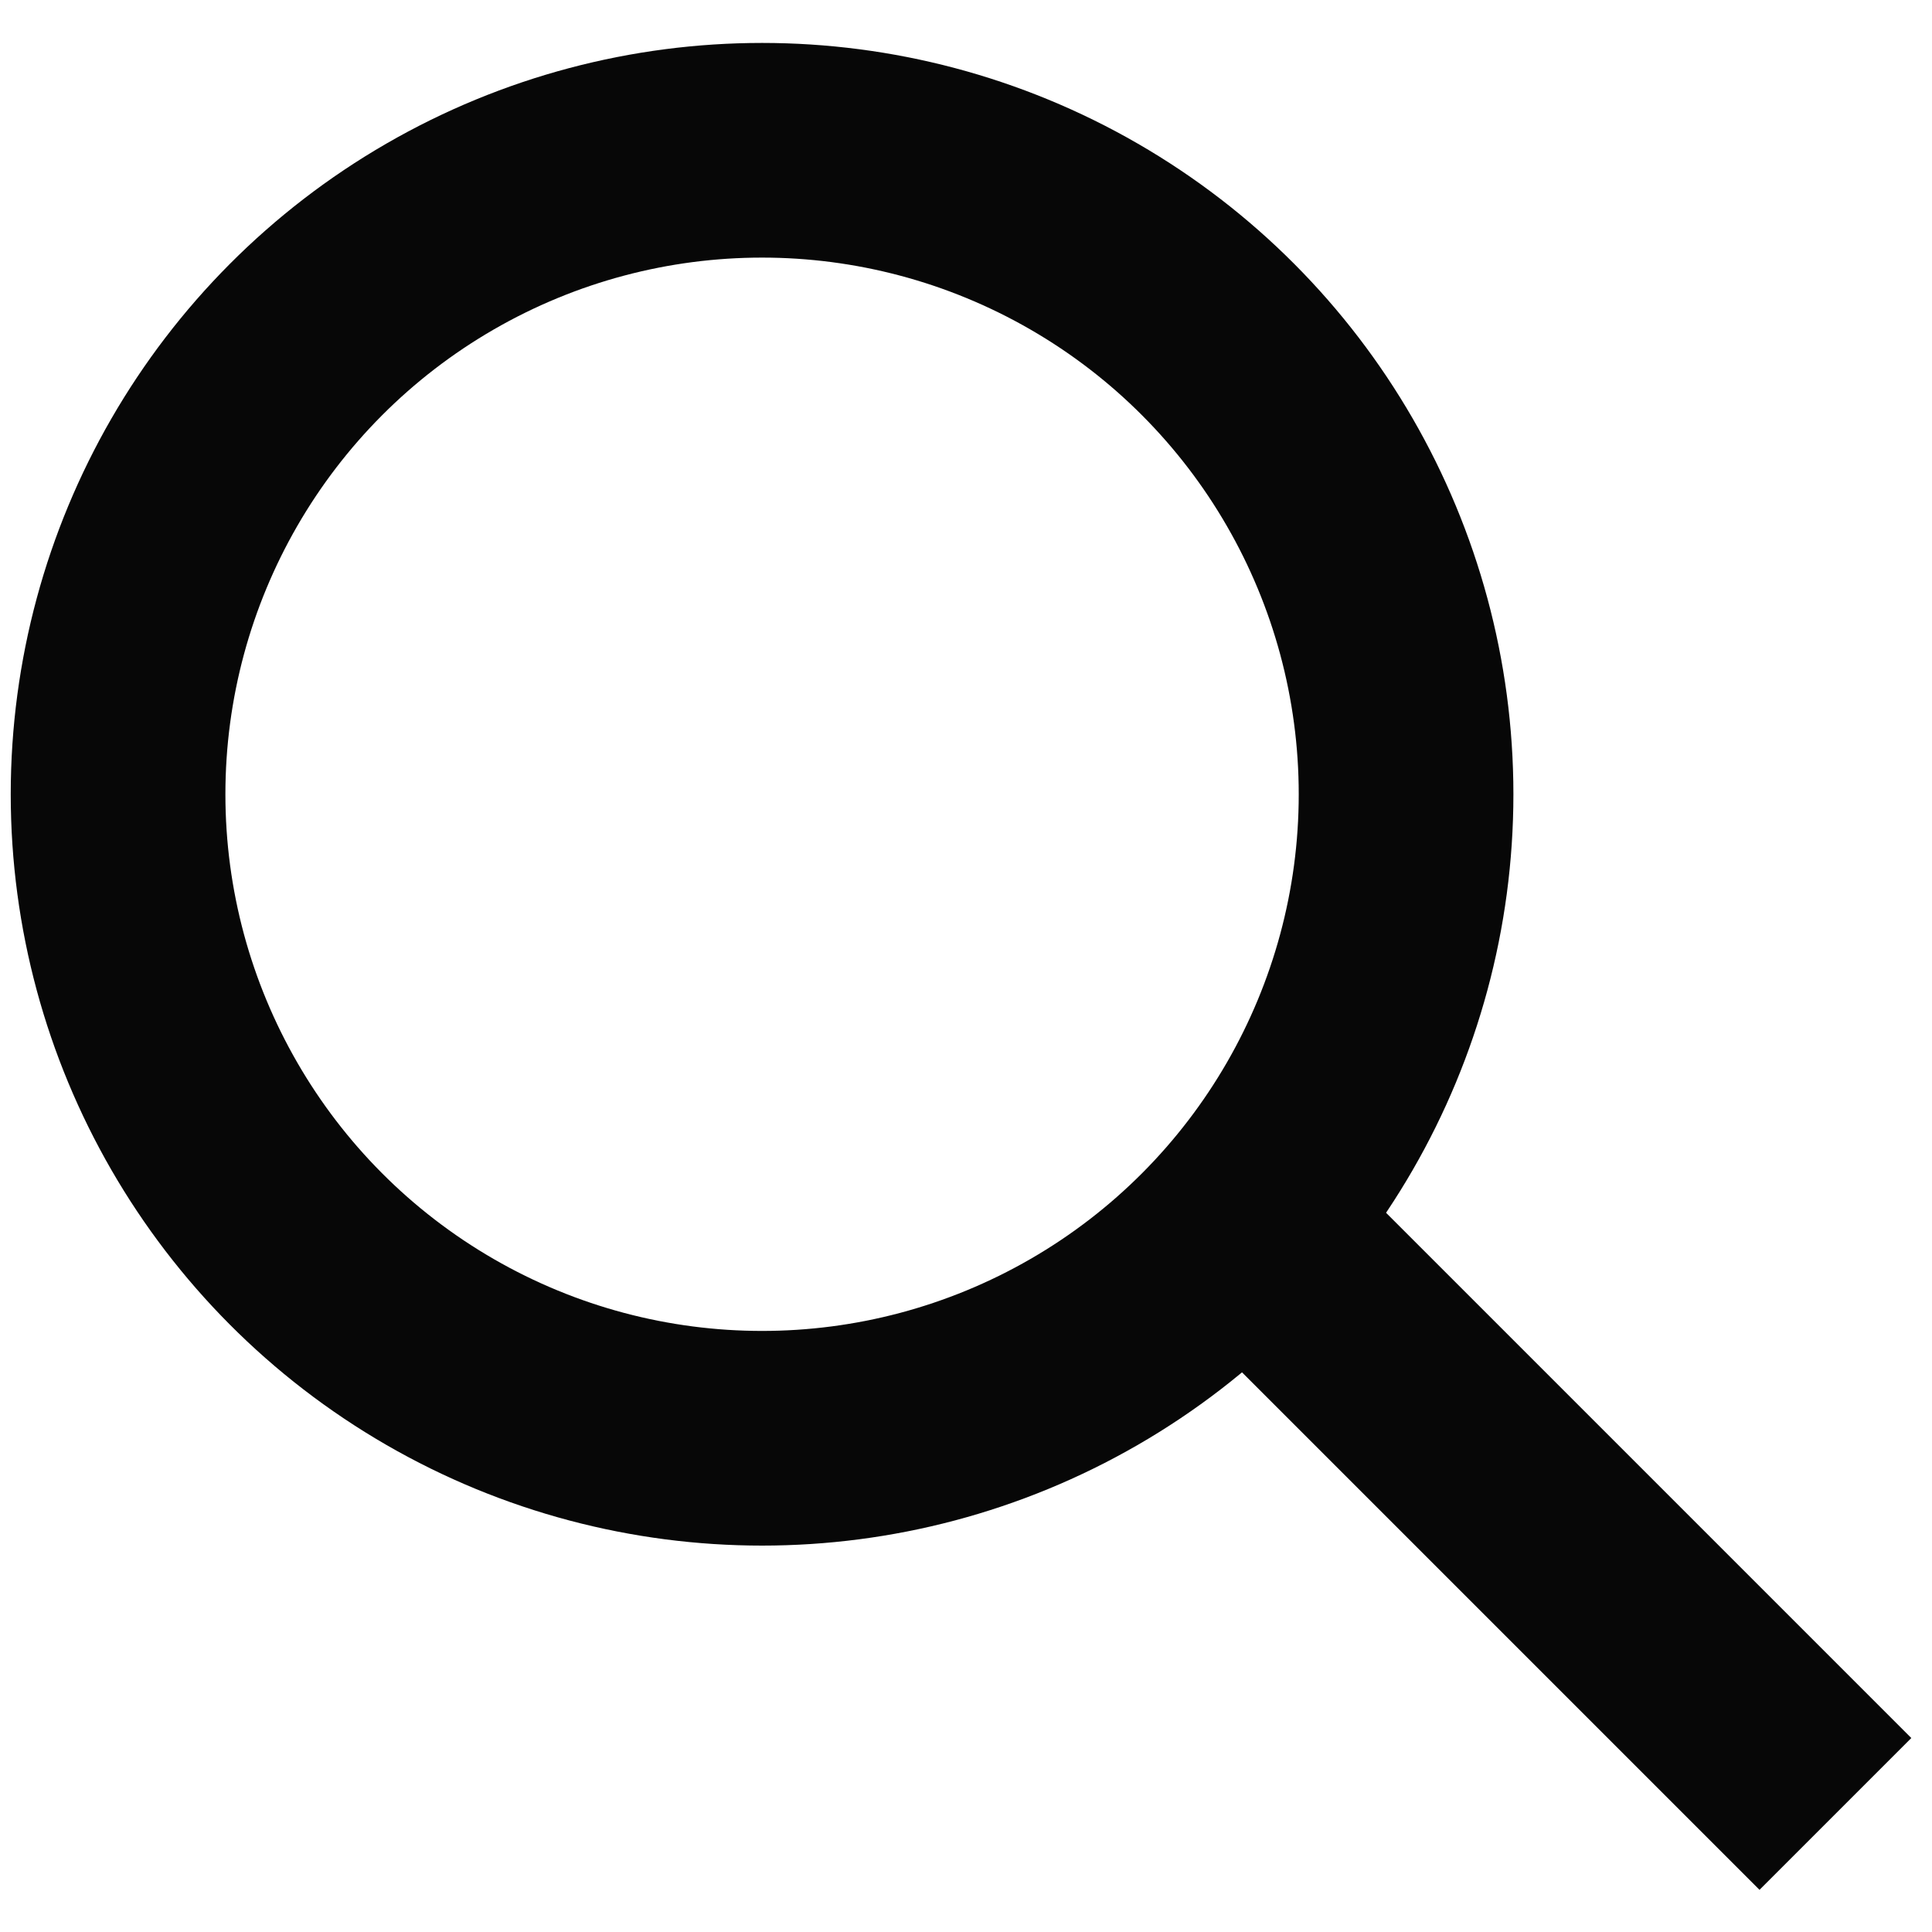 <?xml version="1.0" encoding="utf-8"?>
<!-- Generator: Adobe Illustrator 27.8.1, SVG Export Plug-In . SVG Version: 6.00 Build 0)  -->
<svg version="1.1" id="icon-search" xmlns="http://www.w3.org/2000/svg" xmlns:xlink="http://www.w3.org/1999/xlink" x="0px"
	 y="0px" width="18px" height="18px" viewBox="0 0 18 18" style="enable-background:new 0 0 18 18;" xml:space="preserve">
<style type="text/css">
	.st0{fill:none;}
	.st1{fill:none;stroke:#070707;stroke-width:2;}
</style>
<g>
	<g id="타원_2">
		<circle class="st0" cx="7.1" cy="7.4" r="7"/>
		<circle class="st1" cx="7.1" cy="7.4" r="6"/>
	</g>
	<line id="선_1" class="st1" x1="11.1" y1="10.9" x2="17.1" y2="16.9"/>
</g>
</svg>
